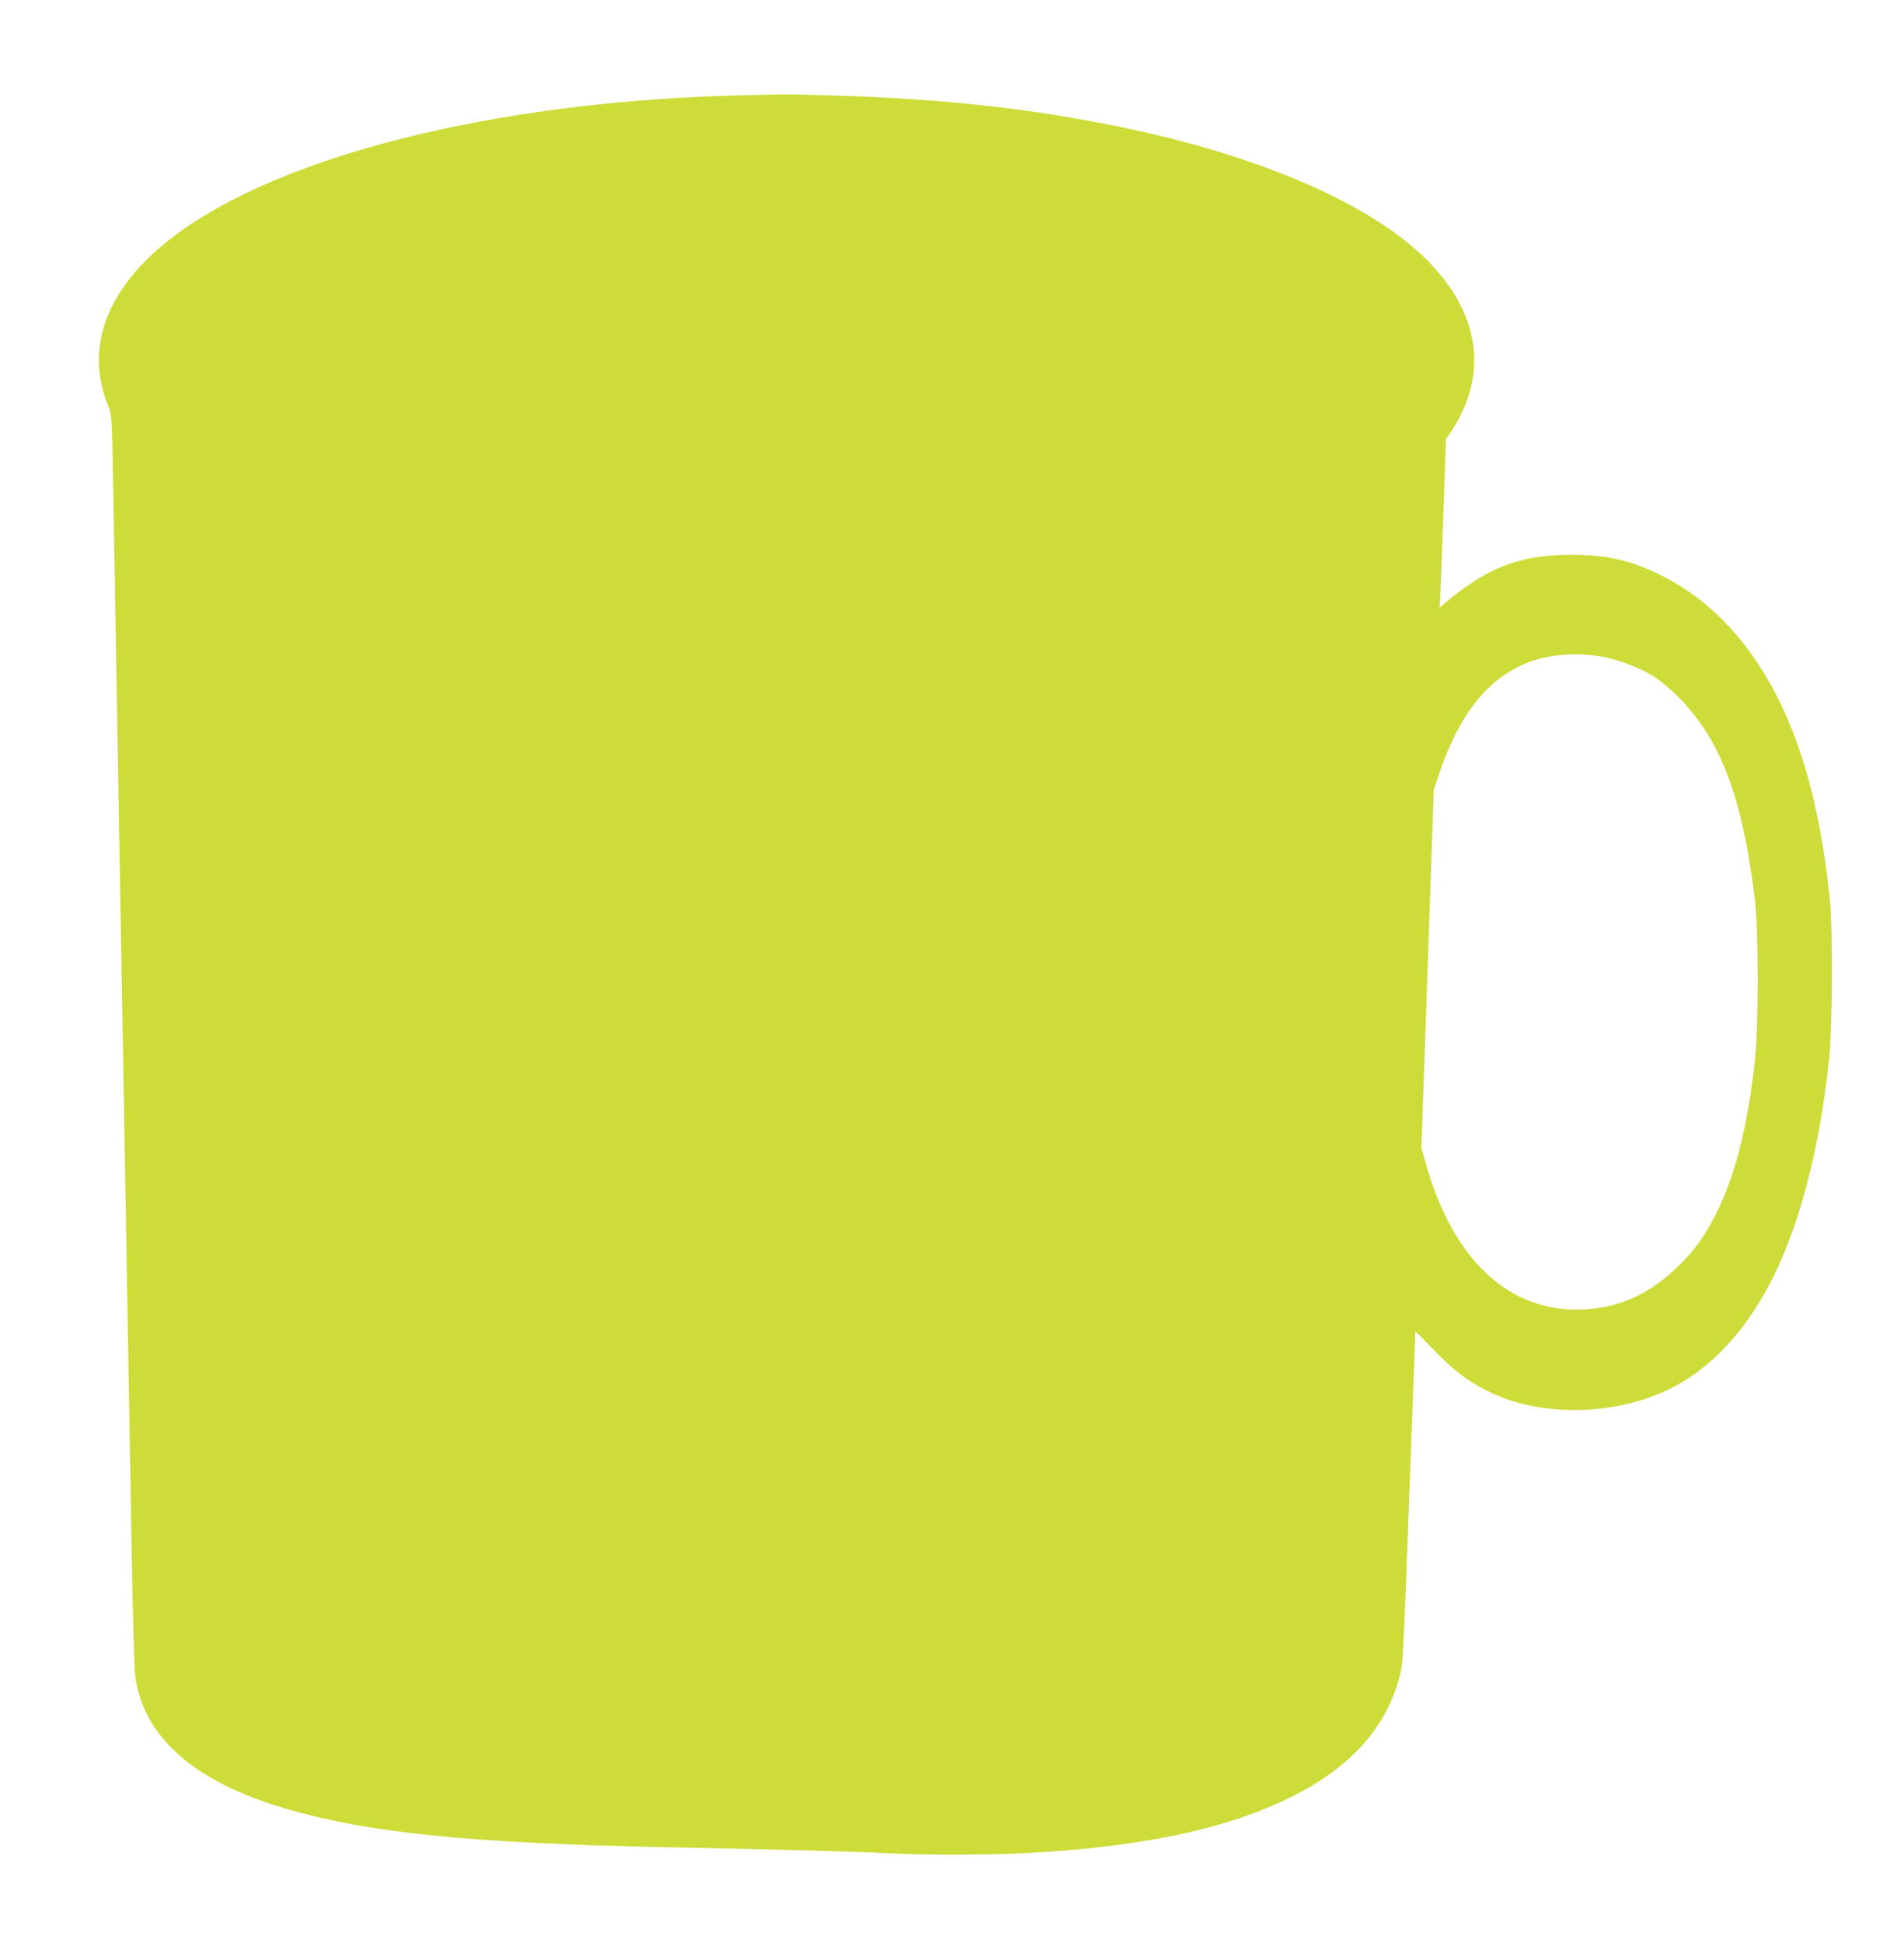 <?xml version="1.0" standalone="no"?>
<!DOCTYPE svg PUBLIC "-//W3C//DTD SVG 20010904//EN"
 "http://www.w3.org/TR/2001/REC-SVG-20010904/DTD/svg10.dtd">
<svg version="1.0" xmlns="http://www.w3.org/2000/svg"
 width="1255pt" height="1280pt" viewBox="0 0 1255 1280"
 preserveAspectRatio="xMidYMid meet">
<g transform="translate(0,1280) scale(0.1,-0.1)"
fill="#cddc39" stroke="none">
<path d="M4810 12170 c-1568 -47 -2960 -397 -3658 -922 -445 -333 -600 -734
-437 -1128 21 -53 23 -71 29 -415 3 -198 22 -1264 41 -2370 19 -1105 42 -2392
50 -2860 8 -467 22 -1253 30 -1745 8 -492 20 -930 26 -972 55 -405 389 -698
1002 -877 538 -157 1217 -225 2502 -251 754 -15 1299 -30 1465 -40 190 -12
635 -12 880 0 756 38 1317 153 1740 356 428 206 673 482 756 852 11 50 25 347
53 1147 22 594 40 1081 40 1083 1 2 51 -49 112 -112 157 -164 279 -250 451
-319 284 -115 670 -116 988 -1 378 135 683 467 885 962 143 353 240 776 292
1272 21 209 24 838 5 1035 -67 675 -224 1188 -480 1571 -182 272 -401 465
-665 589 -190 89 -338 120 -567 120 -331 -1 -546 -83 -823 -316 l-38 -32 6
114 c3 63 12 312 21 554 l15 440 39 60 c224 344 192 711 -92 1044 -343 404
-1108 752 -2095 955 -590 121 -1160 184 -1863 206 -348 10 -340 10 -710 0z
m5717 -3691 c108 -14 258 -67 355 -125 54 -32 116 -82 178 -144 280 -278 426
-664 507 -1335 25 -215 25 -830 0 -1065 -48 -435 -132 -764 -259 -1013 -73
-144 -149 -248 -254 -347 -188 -179 -380 -265 -614 -277 -486 -24 -859 319
-1040 954 l-31 112 41 1180 41 1180 40 117 c127 370 301 594 548 706 131 60
312 81 488 57z"/>
</g>
</svg>
